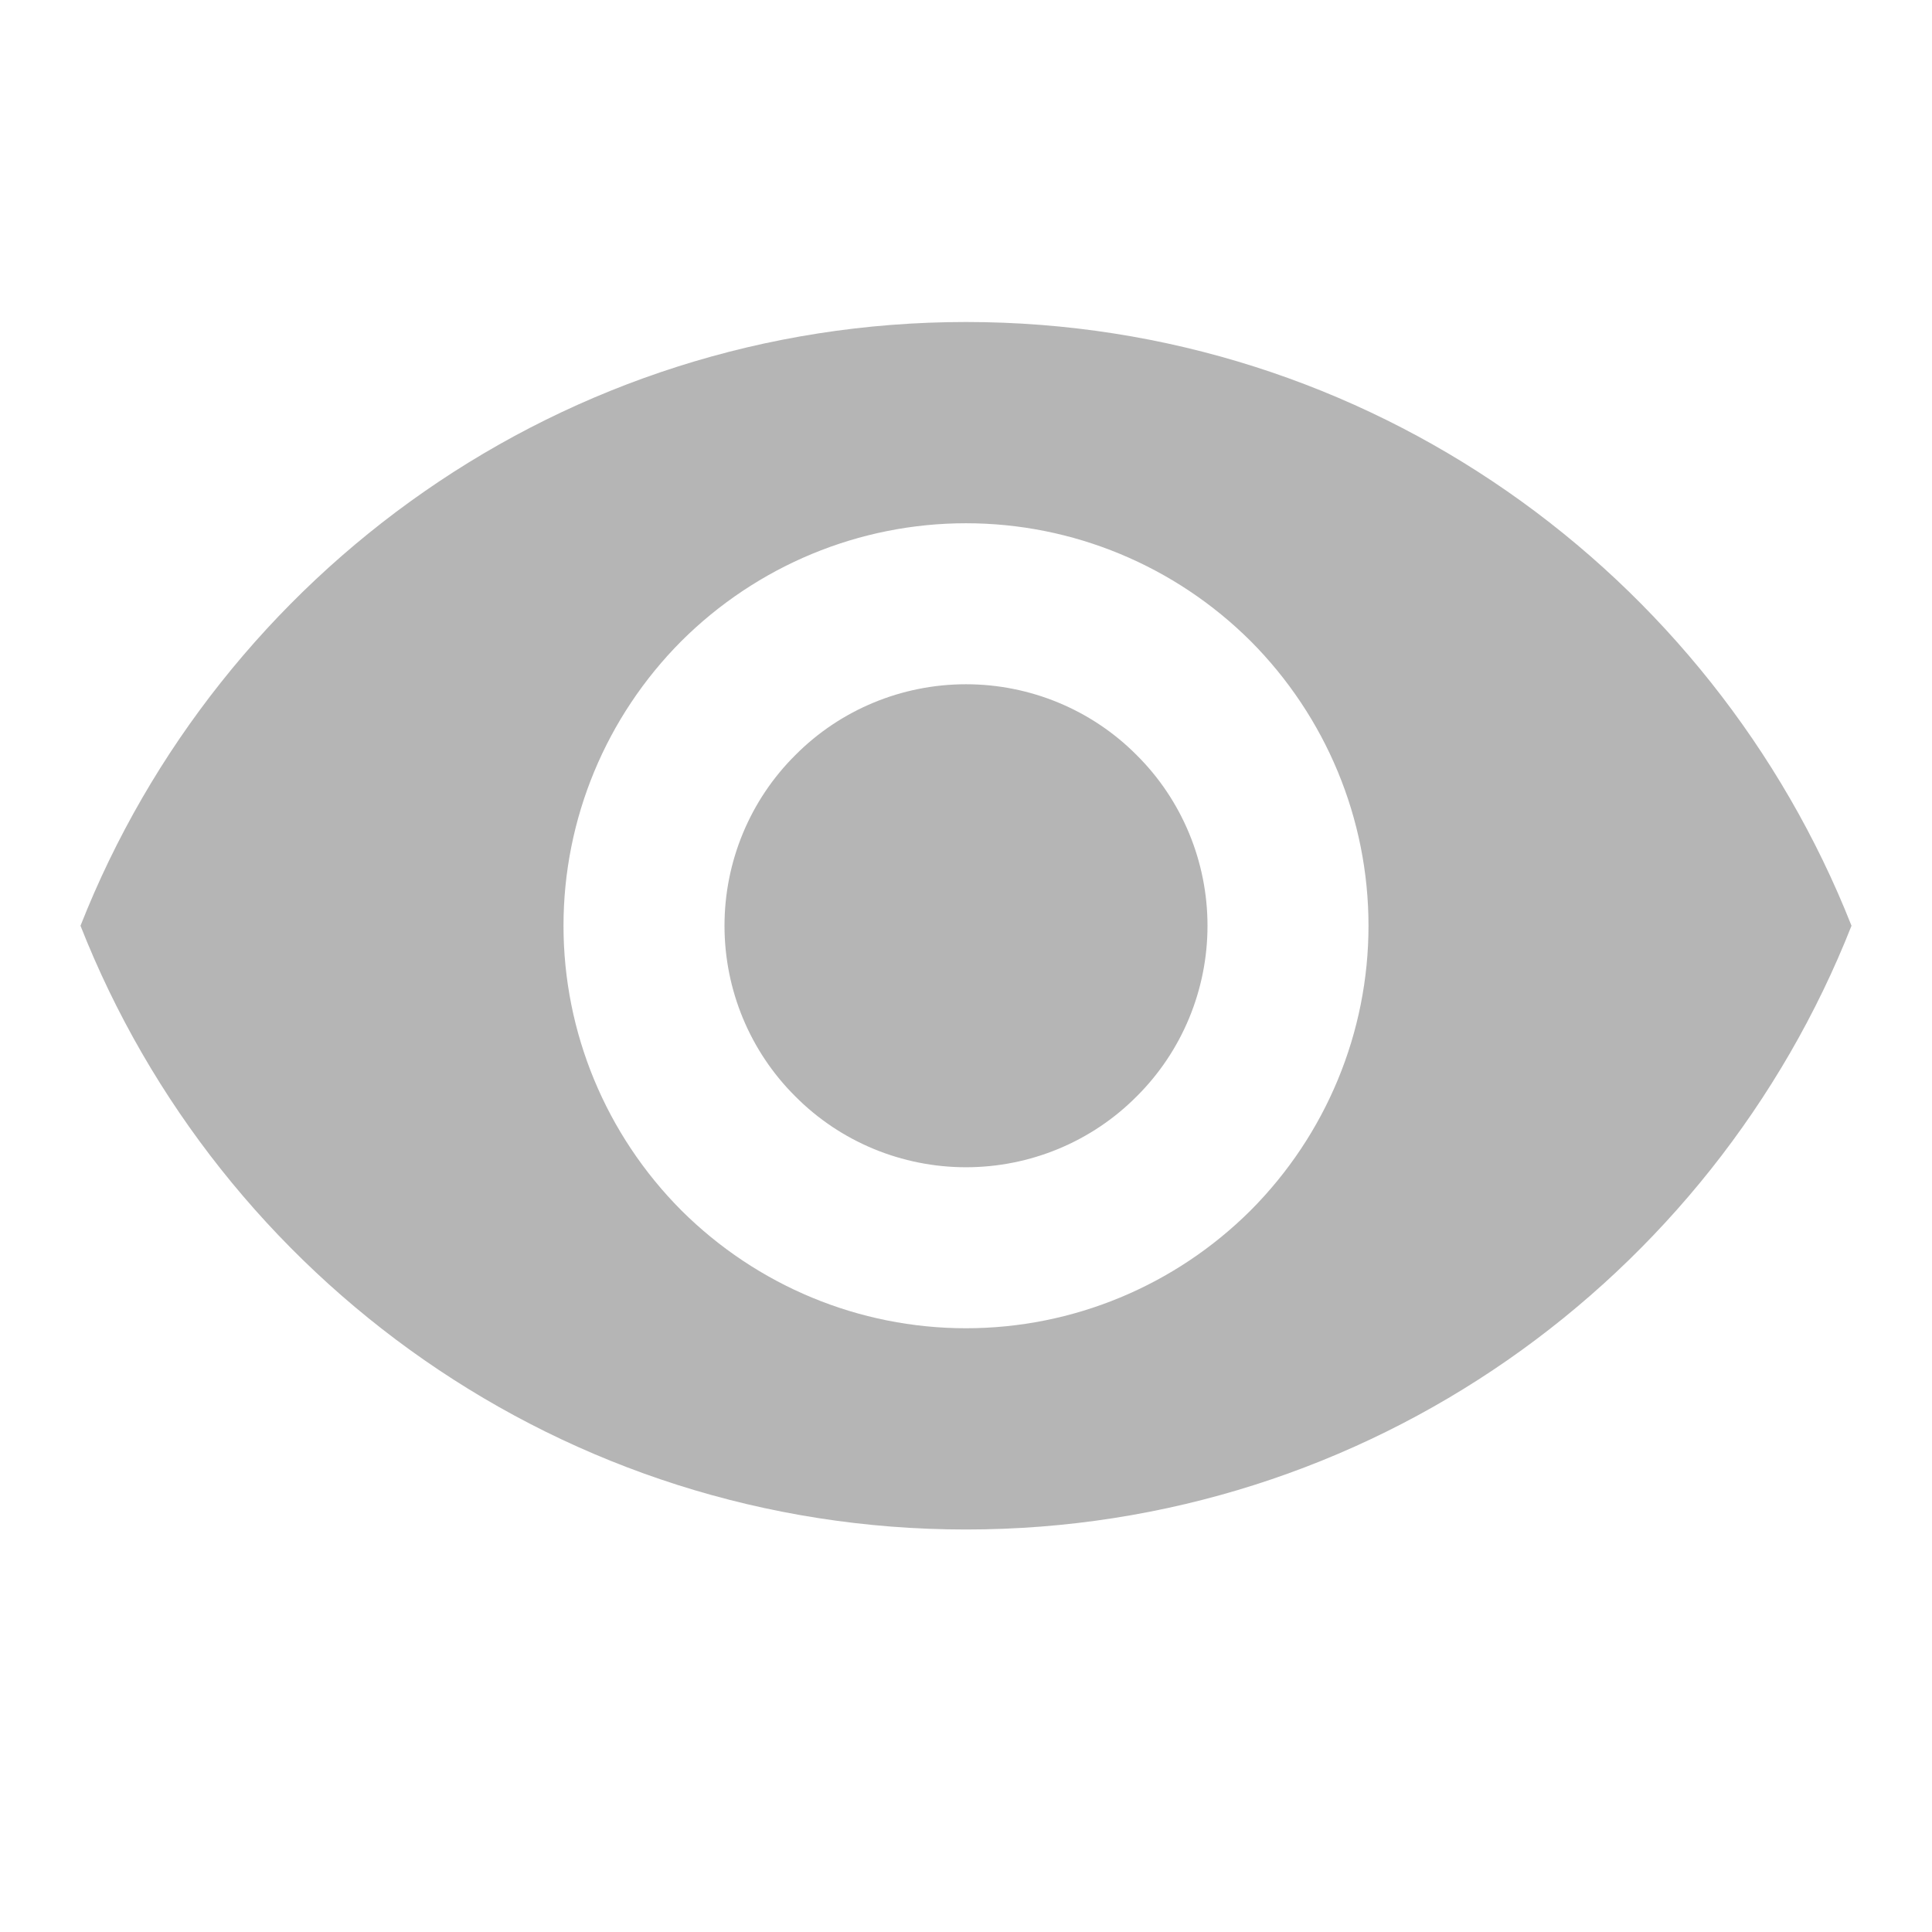 <?xml version="1.0" encoding="UTF-8"?> <svg xmlns="http://www.w3.org/2000/svg" width="6" height="6" viewBox="0 0 6 6" fill="none"><path d="M3 2.125C2.801 2.125 2.61 2.204 2.47 2.345C2.329 2.485 2.25 2.676 2.25 2.875C2.25 3.074 2.329 3.265 2.47 3.405C2.61 3.546 2.801 3.625 3 3.625C3.199 3.625 3.39 3.546 3.53 3.405C3.671 3.265 3.75 3.074 3.75 2.875C3.75 2.676 3.671 2.485 3.53 2.345C3.39 2.204 3.199 2.125 3 2.125ZM3 4.125C2.668 4.125 2.351 3.993 2.116 3.759C1.882 3.524 1.75 3.207 1.75 2.875C1.75 2.543 1.882 2.226 2.116 1.991C2.351 1.757 2.668 1.625 3 1.625C3.332 1.625 3.649 1.757 3.884 1.991C4.118 2.226 4.25 2.543 4.25 2.875C4.25 3.207 4.118 3.524 3.884 3.759C3.649 3.993 3.332 4.125 3 4.125ZM3 1C1.75 1 0.682 1.778 0.25 2.875C0.682 3.973 1.75 4.75 3 4.75C4.25 4.75 5.317 3.973 5.75 2.875C5.317 1.778 4.25 1 3 1Z" fill="#B5B5B5"></path></svg> 